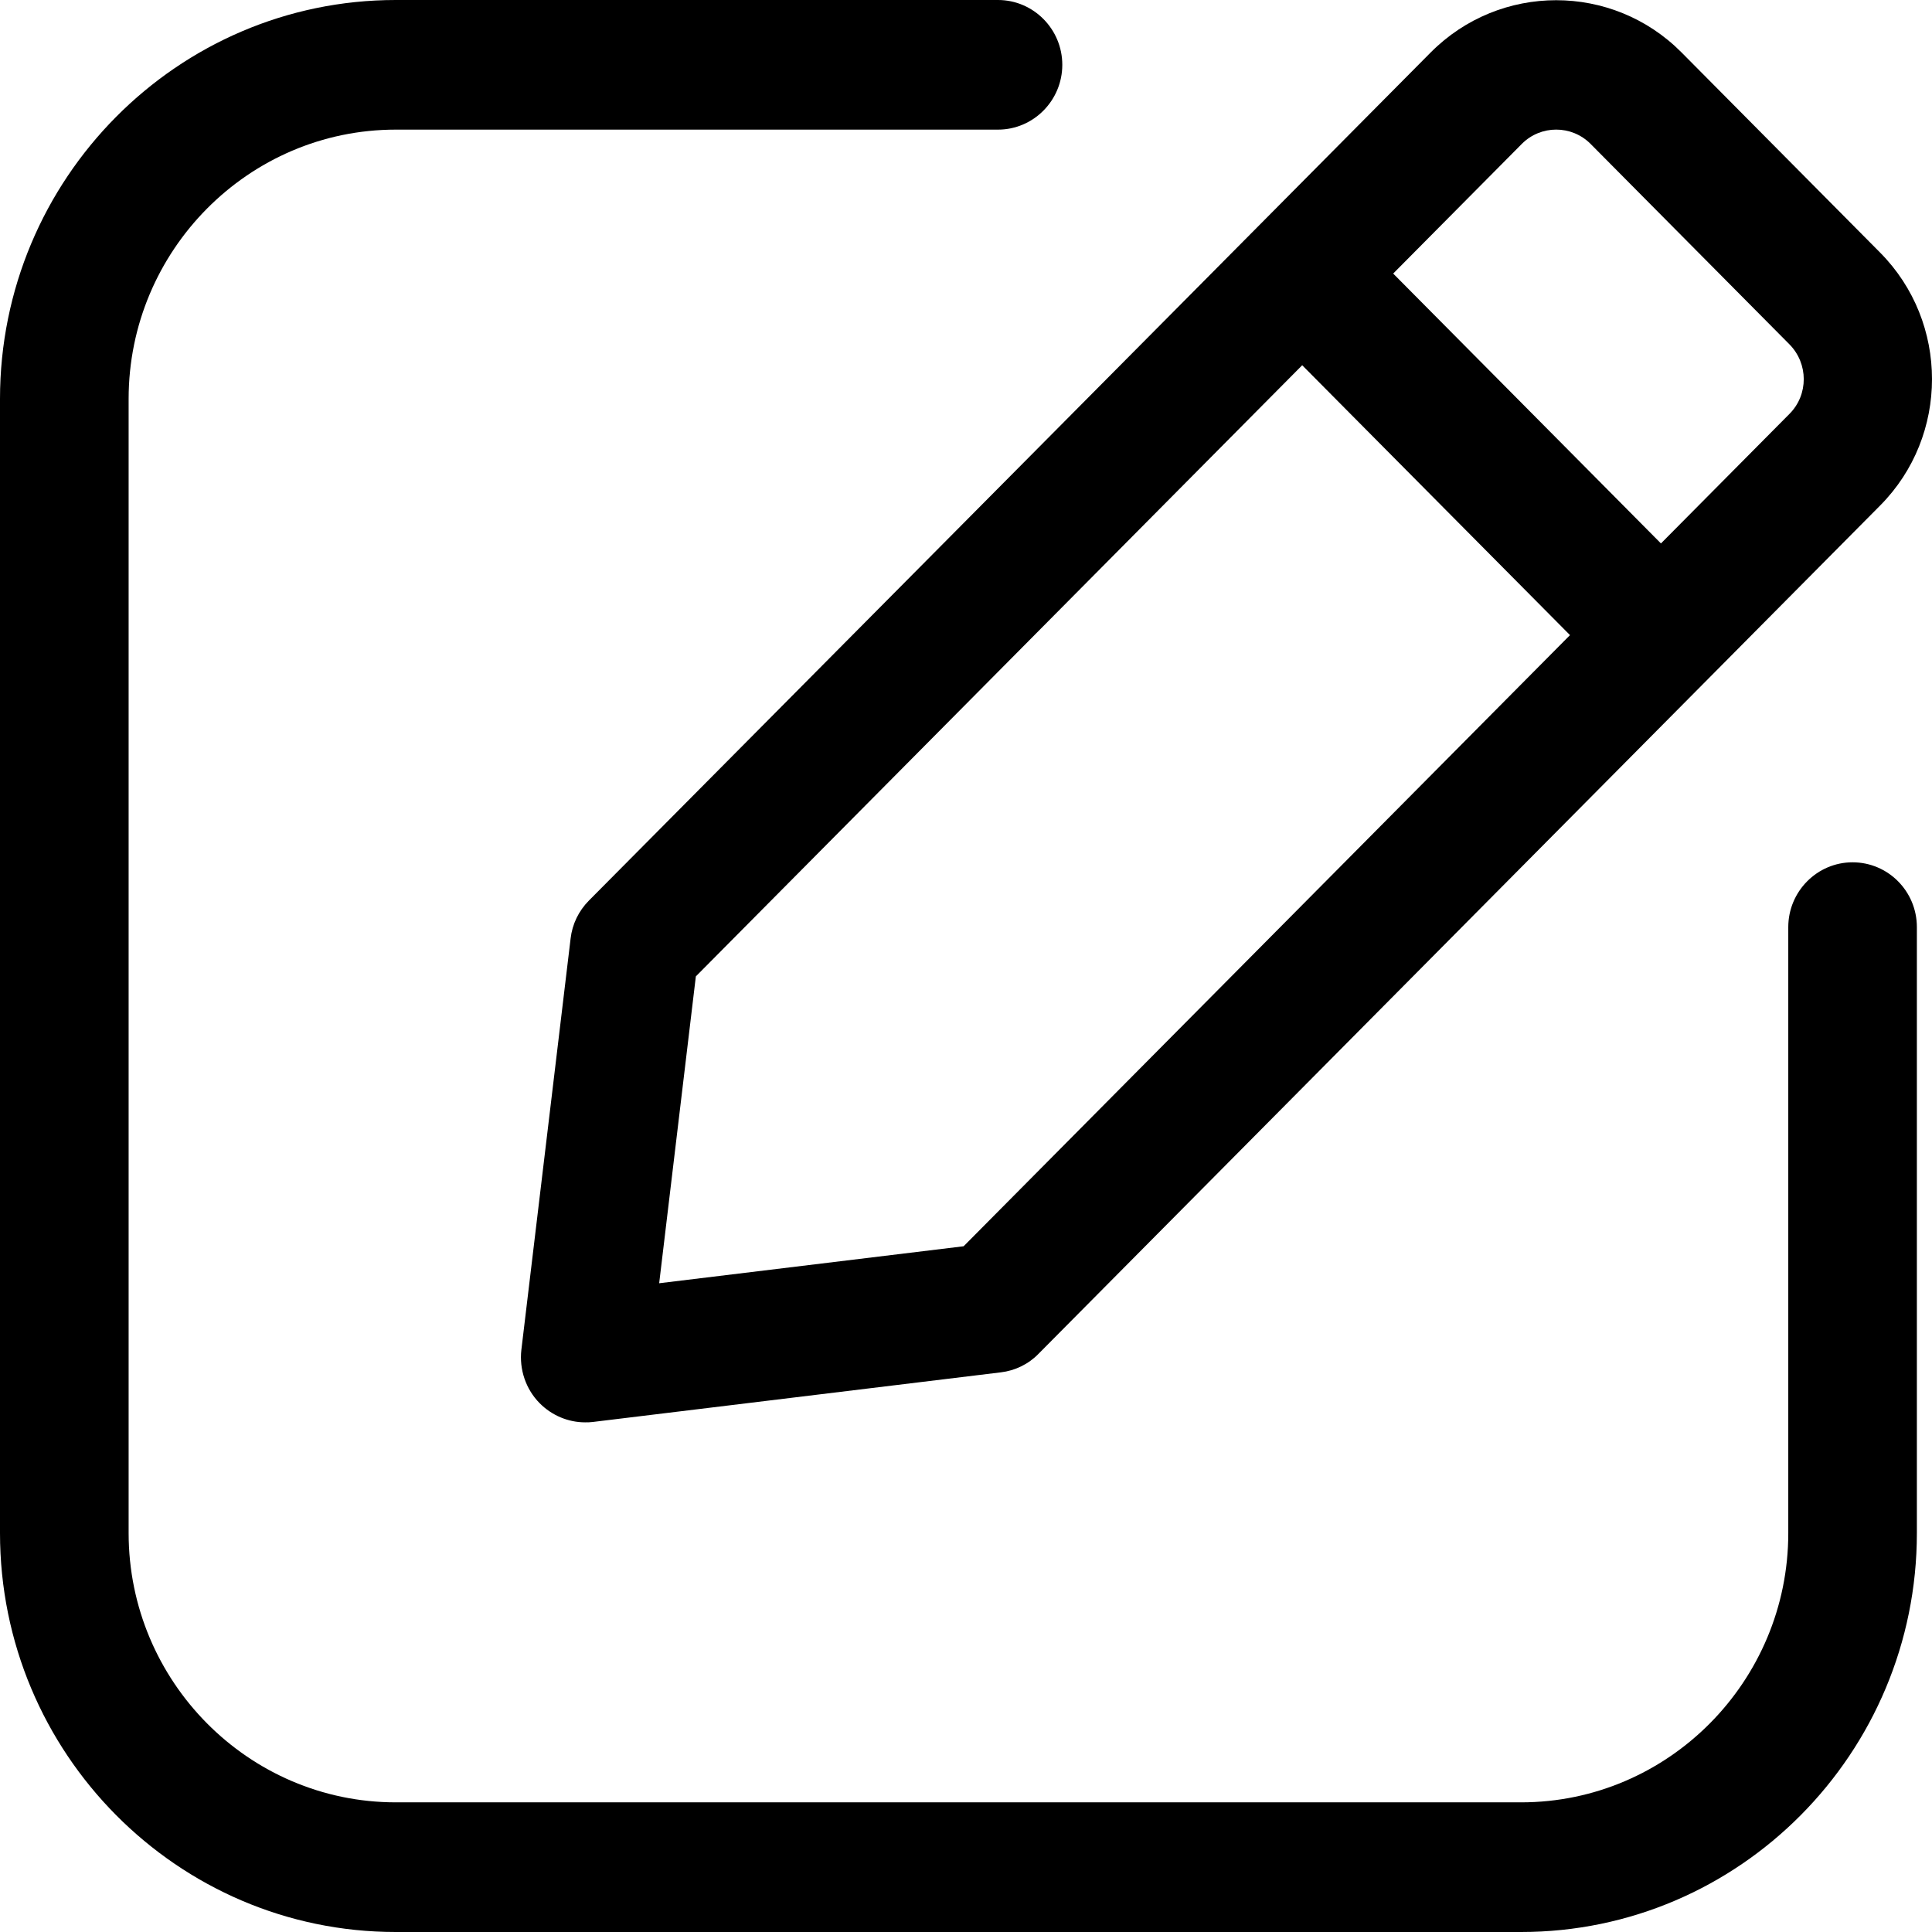 <svg width="64" height="64" viewBox="0 0 64 64" fill="none" xmlns="http://www.w3.org/2000/svg">
  <g clip-path="url(#clip0_12813_11423)">
    <path
      d="M55.703 1.737C53.414 -0.57 49.687 -0.57 47.394 1.737L41.632 7.544L19.509 29.832C19.168 30.176 18.956 30.617 18.902 31.09L17.271 44.714C17.196 45.368 17.421 46.023 17.878 46.484C18.282 46.891 18.827 47.117 19.381 47.117C19.464 47.117 19.551 47.117 19.634 47.105L33.151 45.461C33.622 45.406 34.067 45.192 34.4 44.849L62.284 16.744C64.572 14.438 64.572 10.681 62.284 8.37L55.703 1.737ZM31.921 41.284L21.836 42.509L23.051 32.344L43.137 12.099L52.008 21.039L31.921 41.284ZM59.281 13.708L55.021 18.002L46.151 9.062L50.411 4.768C51.039 4.135 52.063 4.135 52.691 4.768L59.273 11.402C59.91 12.043 59.91 13.075 59.281 13.708Z"
      fill="black"
    />
    <path
      d="M61.369 28.565C60.195 28.565 59.239 29.53 59.239 30.712V50.786C59.239 55.7 55.265 59.705 50.389 59.705H13.11C8.234 59.705 4.261 55.7 4.261 50.786V13.213C4.261 8.299 8.234 4.294 13.11 4.294H33.06C34.233 4.294 35.19 3.33 35.19 2.147C35.19 0.964 34.233 0 33.06 0H13.11C5.879 0 0 5.925 0 13.214V50.786C0 58.074 5.879 64 13.11 64H50.389C57.62 64 63.499 58.075 63.499 50.786V30.713C63.499 29.522 62.542 28.565 61.369 28.565Z"
      fill="black"
    />
  </g>
  <defs>
    <clipPath id="clip0_12813_11423">
      <rect width="64" height="64" fill="white" />
    </clipPath>
  </defs>
</svg>